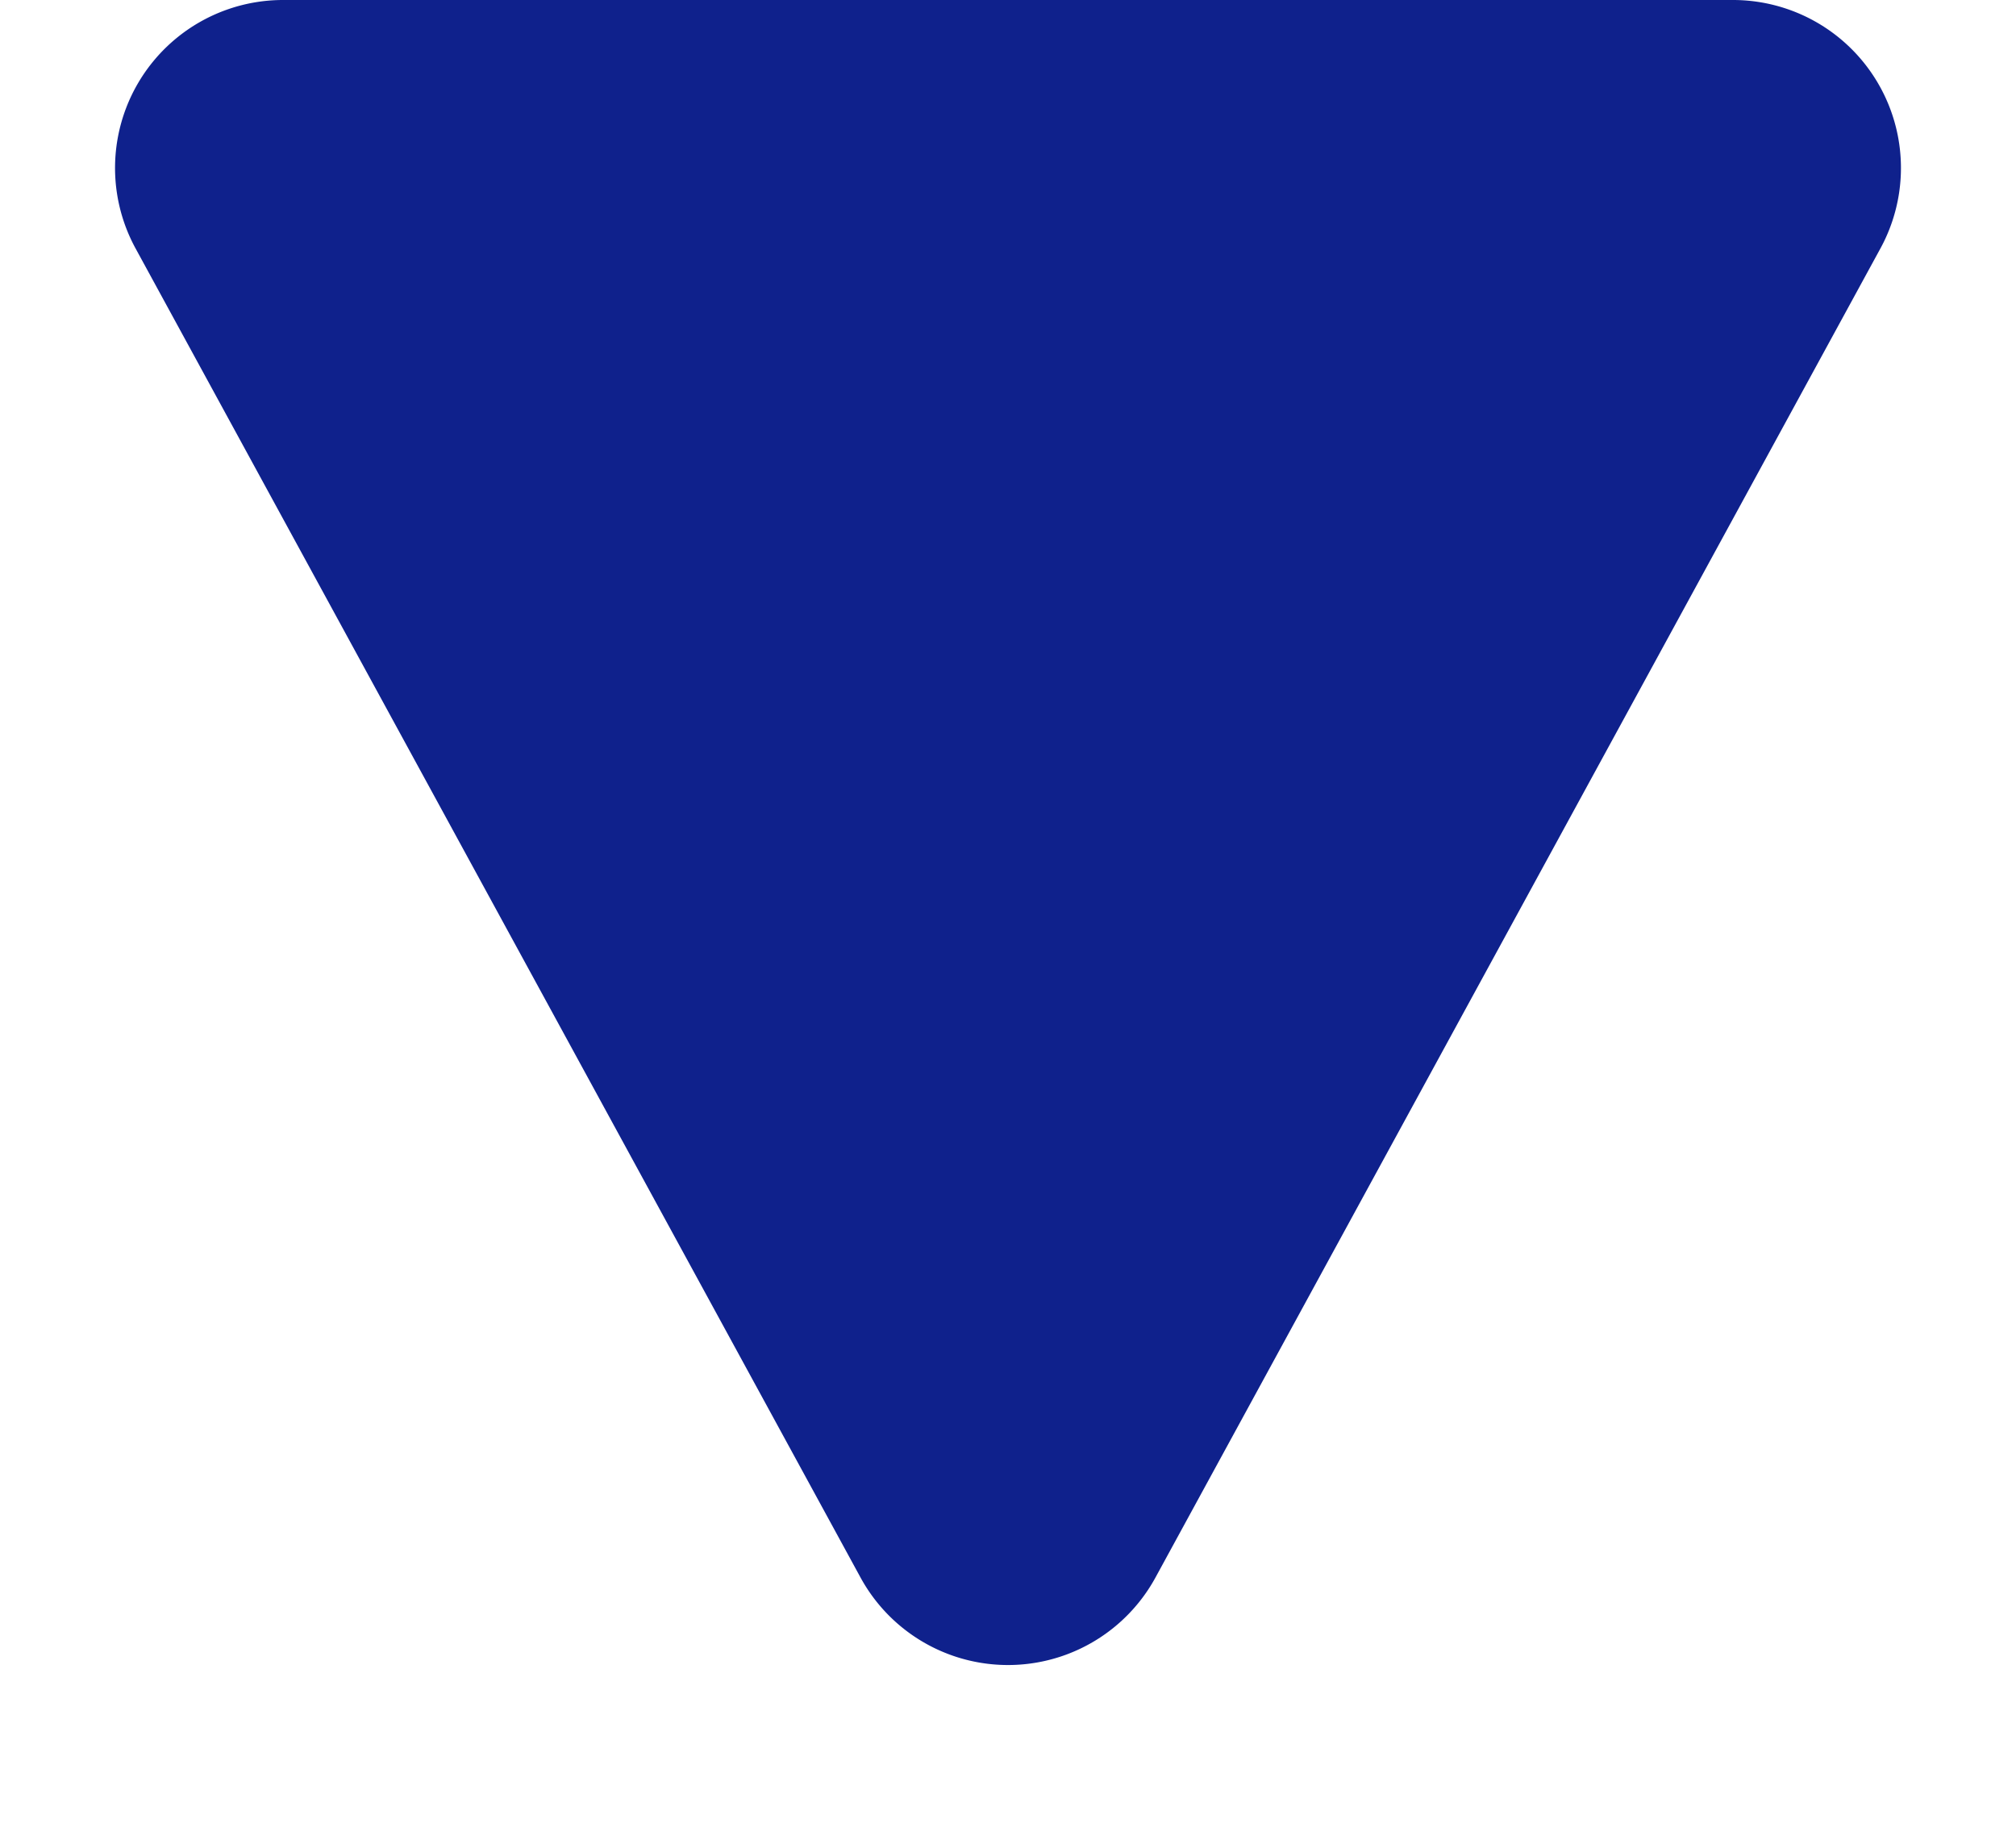<svg xmlns="http://www.w3.org/2000/svg" width="12" height="11" viewBox="0 0 12 11">
  <path id="Polygone_20" data-name="Polygone 20" d="M5.122,1.609a1,1,0,0,1,1.756,0l4.315,7.912A1,1,0,0,1,10.315,11H1.685A1,1,0,0,1,.807,9.521Z" transform="translate(12 11) rotate(180)" fill="#0f218c"/>
</svg>
